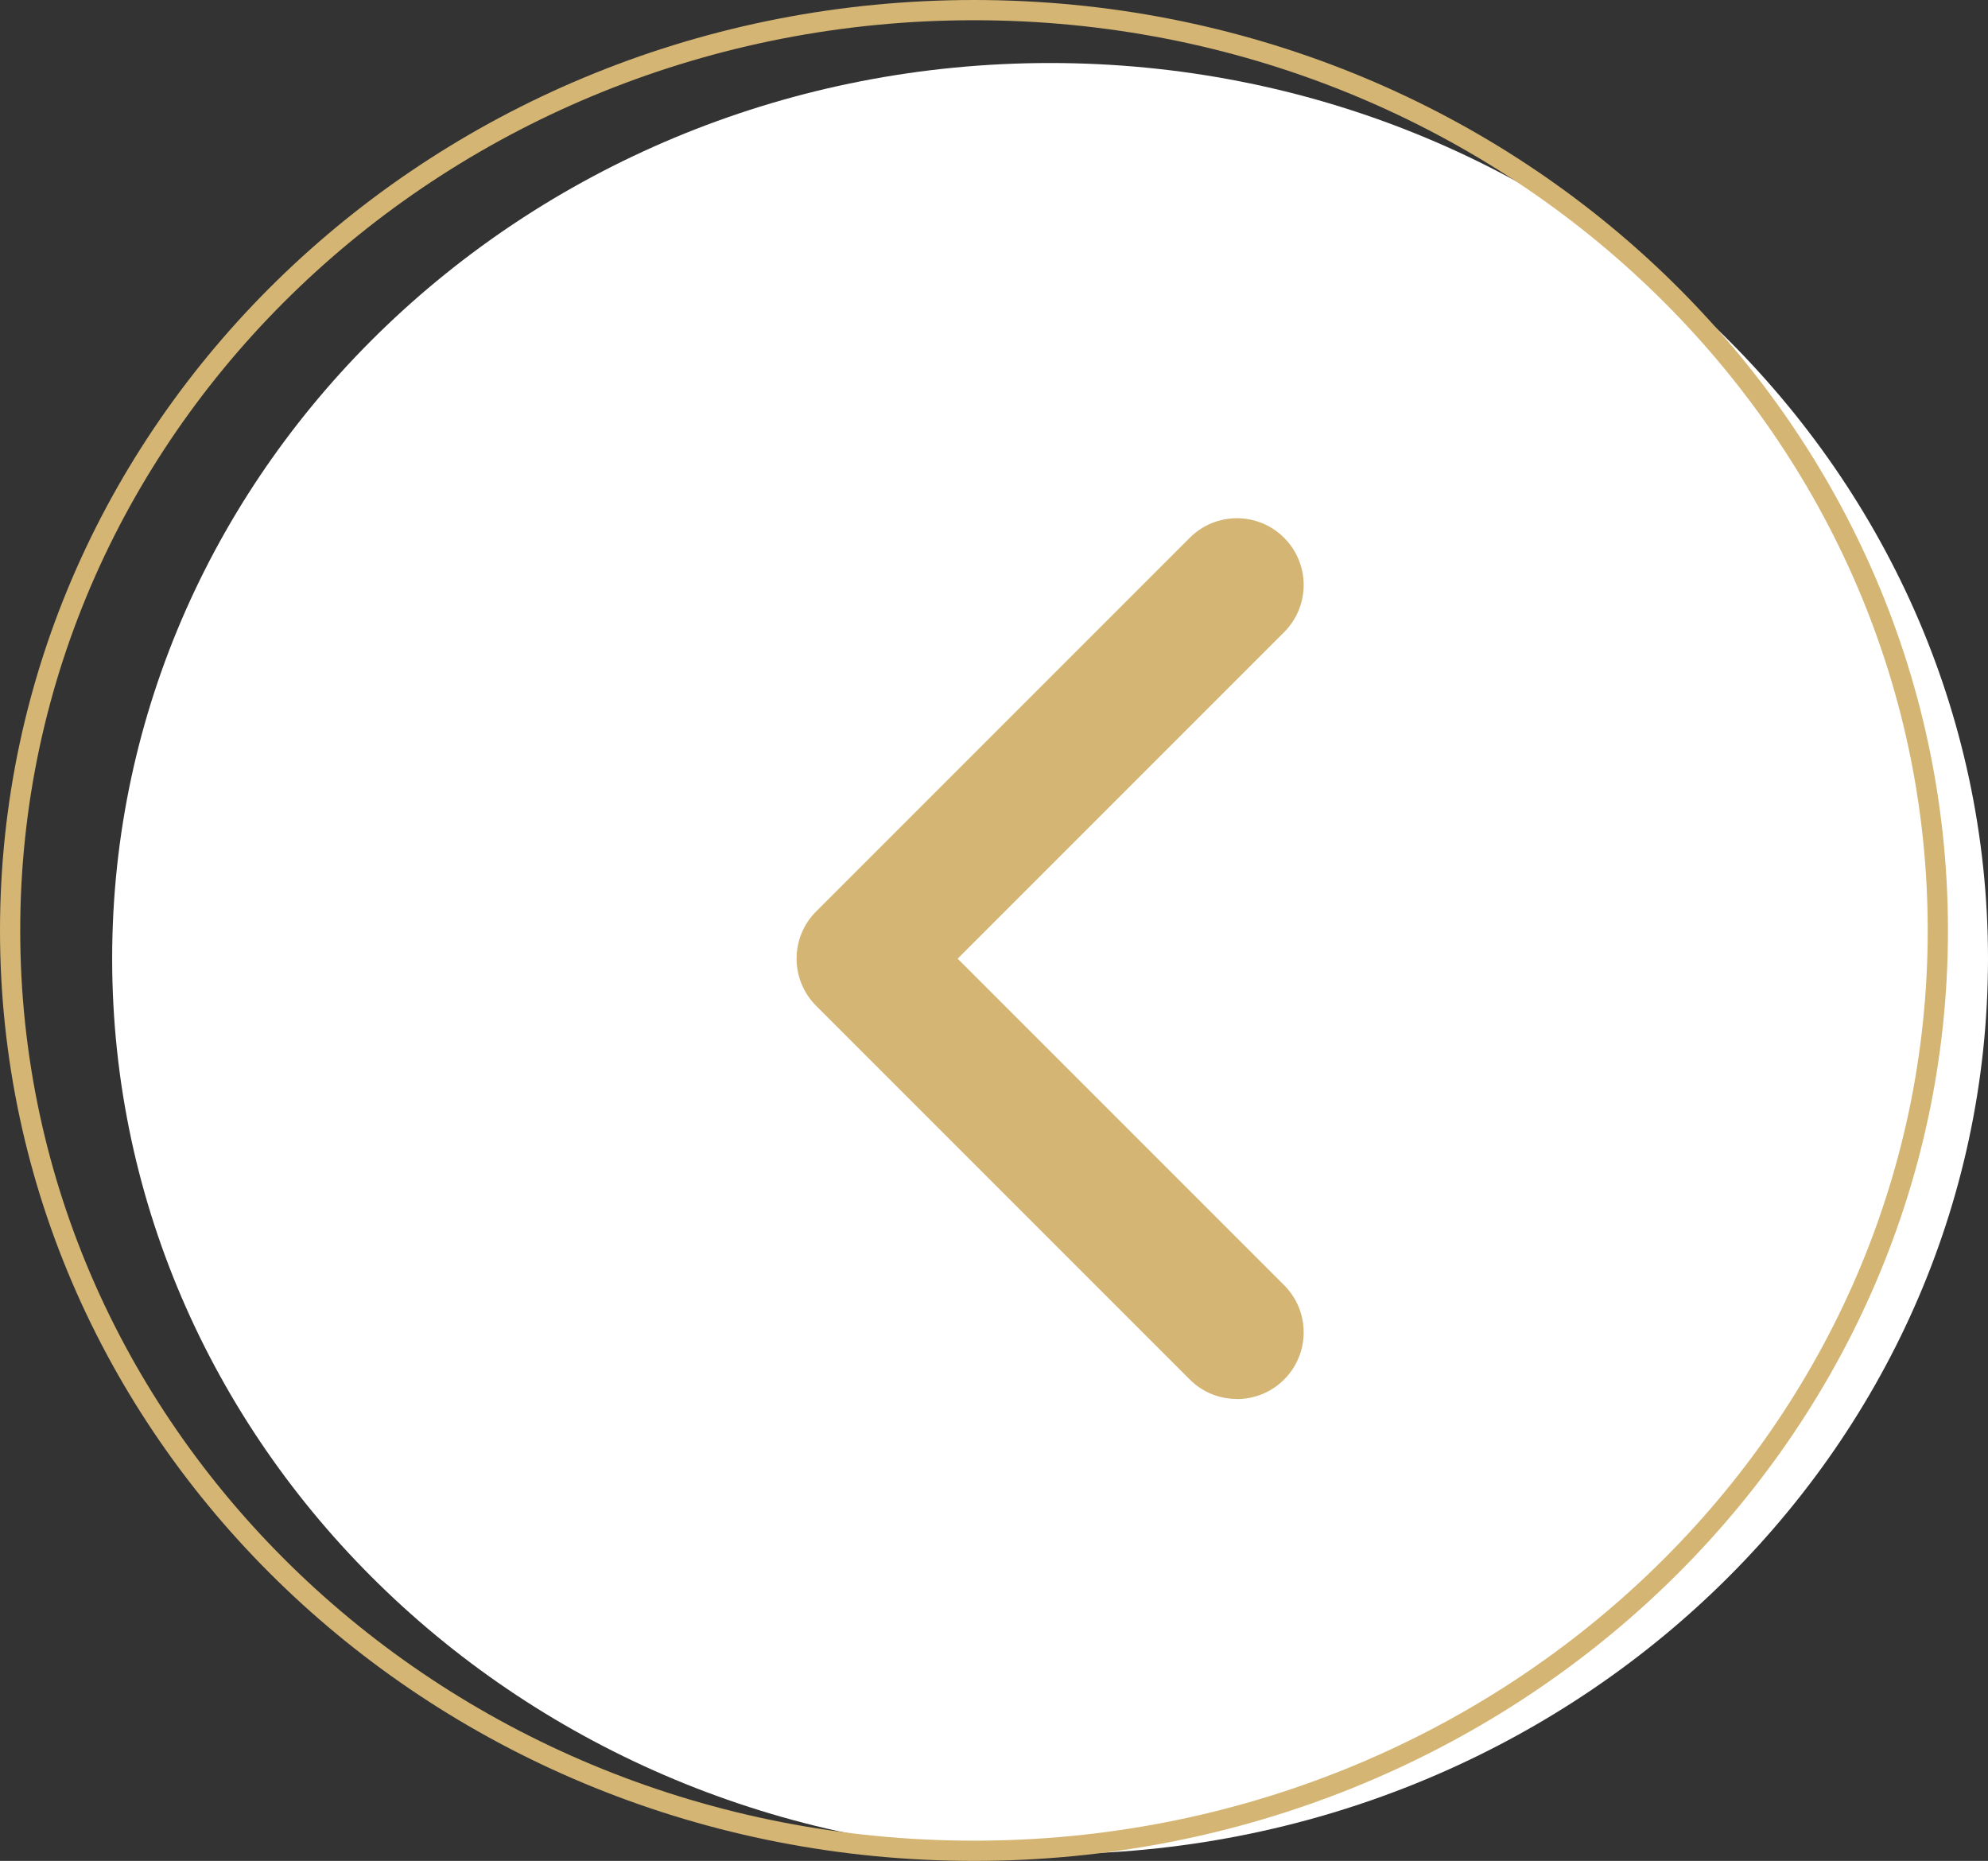 <?xml version="1.0" encoding="UTF-8"?>
<svg id="_レイヤー_2" data-name="レイヤー 2" xmlns="http://www.w3.org/2000/svg" viewBox="0 0 196.57 183.98">
  <rect x="0" y="0" width="196.57" height="183.98" fill="#333333" stroke="none"/>
  <defs>
    <style>
      .cls-1 {
        fill: #d4b573;
      }

      .cls-1, .cls-2 {
        stroke-width: 0px;
      }

      .cls-2 {
        fill: #fff;
        fill-rule: evenodd;
      }

      .cls-3 {
        fill: none;
        stroke: #d4b573;
        stroke-width: 2px;
      }
    </style>
  </defs>
  <g id="kv_catch_02.svg" data-name="kv catch 02.svg">
    <path id="_楕円形" data-name="楕円形" class="cls-2" d="M103.83,6.23c51.22,0,92.74,39.64,92.74,88.54s-41.52,88.54-92.74,88.54S11.09,143.67,11.09,94.77,52.61,6.23,103.83,6.23Z"/>
    <path id="line" class="cls-3" d="M96.31,1c52.64,0,95.3,40.74,95.3,90.99s-42.67,90.99-95.3,90.99S1,142.24,1,91.99,43.67,1,96.31,1Z"/>
    <path class="cls-1" d="M122.3,138.31c-1.69,0-3.38-.64-4.66-1.93l-36.94-36.94c-2.58-2.58-2.58-6.75,0-9.33l36.94-36.94c2.58-2.58,6.75-2.58,9.33,0,2.58,2.58,2.58,6.75,0,9.33l-32.28,32.28,32.28,32.28c2.58,2.58,2.58,6.75,0,9.33-1.29,1.29-2.98,1.93-4.66,1.93Z"/>
  </g>
</svg>